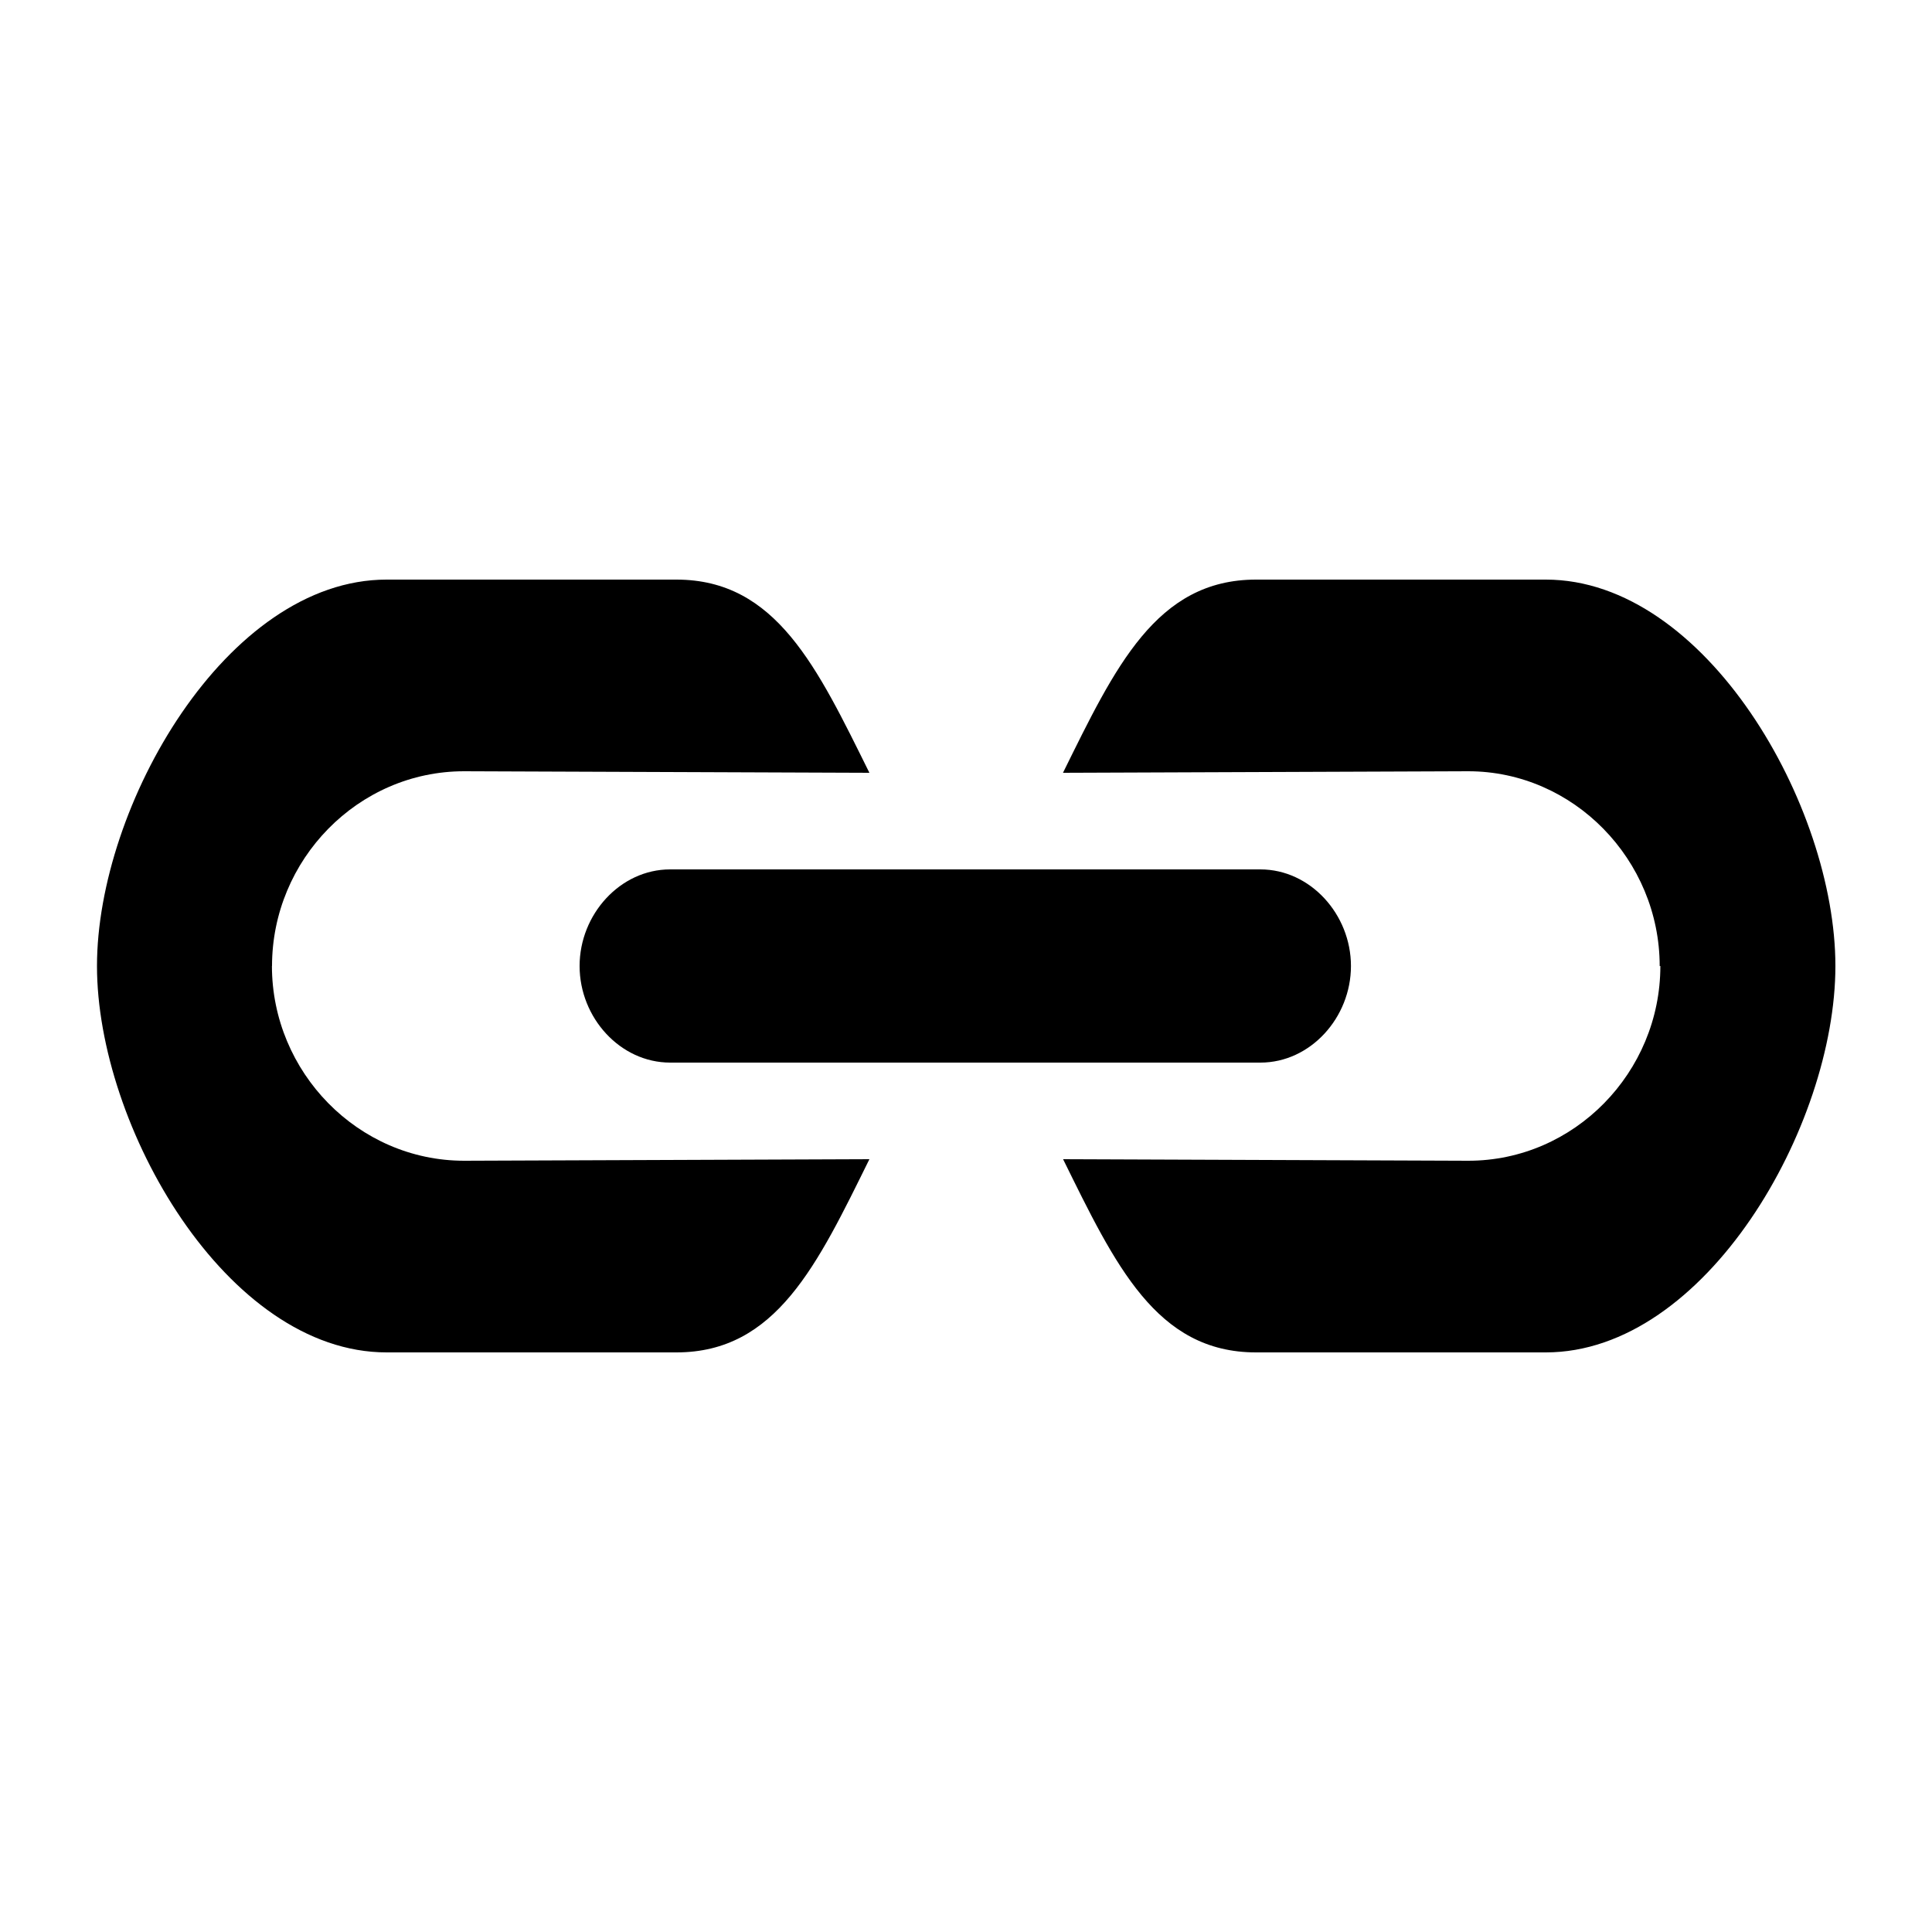 <?xml version="1.0" encoding="UTF-8"?><svg xmlns="http://www.w3.org/2000/svg" width="20" height="20" viewBox="2 2 20 20"><path id="right" d="M19.188 12c0 1.1-.89 2.016-1.988 2.016L13.005 14c.538 1.09.963 2 1.997 2h3C19.658 16 21 13.657 21 12s-1.342-4-2.998-4h-3c-1.034 0-1.46.91-1.998 2l4.195-.016c1.09 0 1.982.917 1.982 2.017z"/><path id="center" d="M8 12c0 .535.42 1 .938 1h6.11c.517 0 .937-.465.937-1 0-.534-.42-1-.938-1h-6.11C8.42 11 8 11.466 8 12z"/><path id="left" d="M4.816 12c0-1.1.89-2.016 1.988-2.016L11 10c-.54-1.09-.964-2-1.998-2h-3c-1.656 0-2.998 2.343-2.998 4s1.342 4 2.998 4h3c1.034 0 1.46-.91 1.998-2l-4.195.016c-1.098 0-1.99-.917-1.99-2.017z"/></svg>